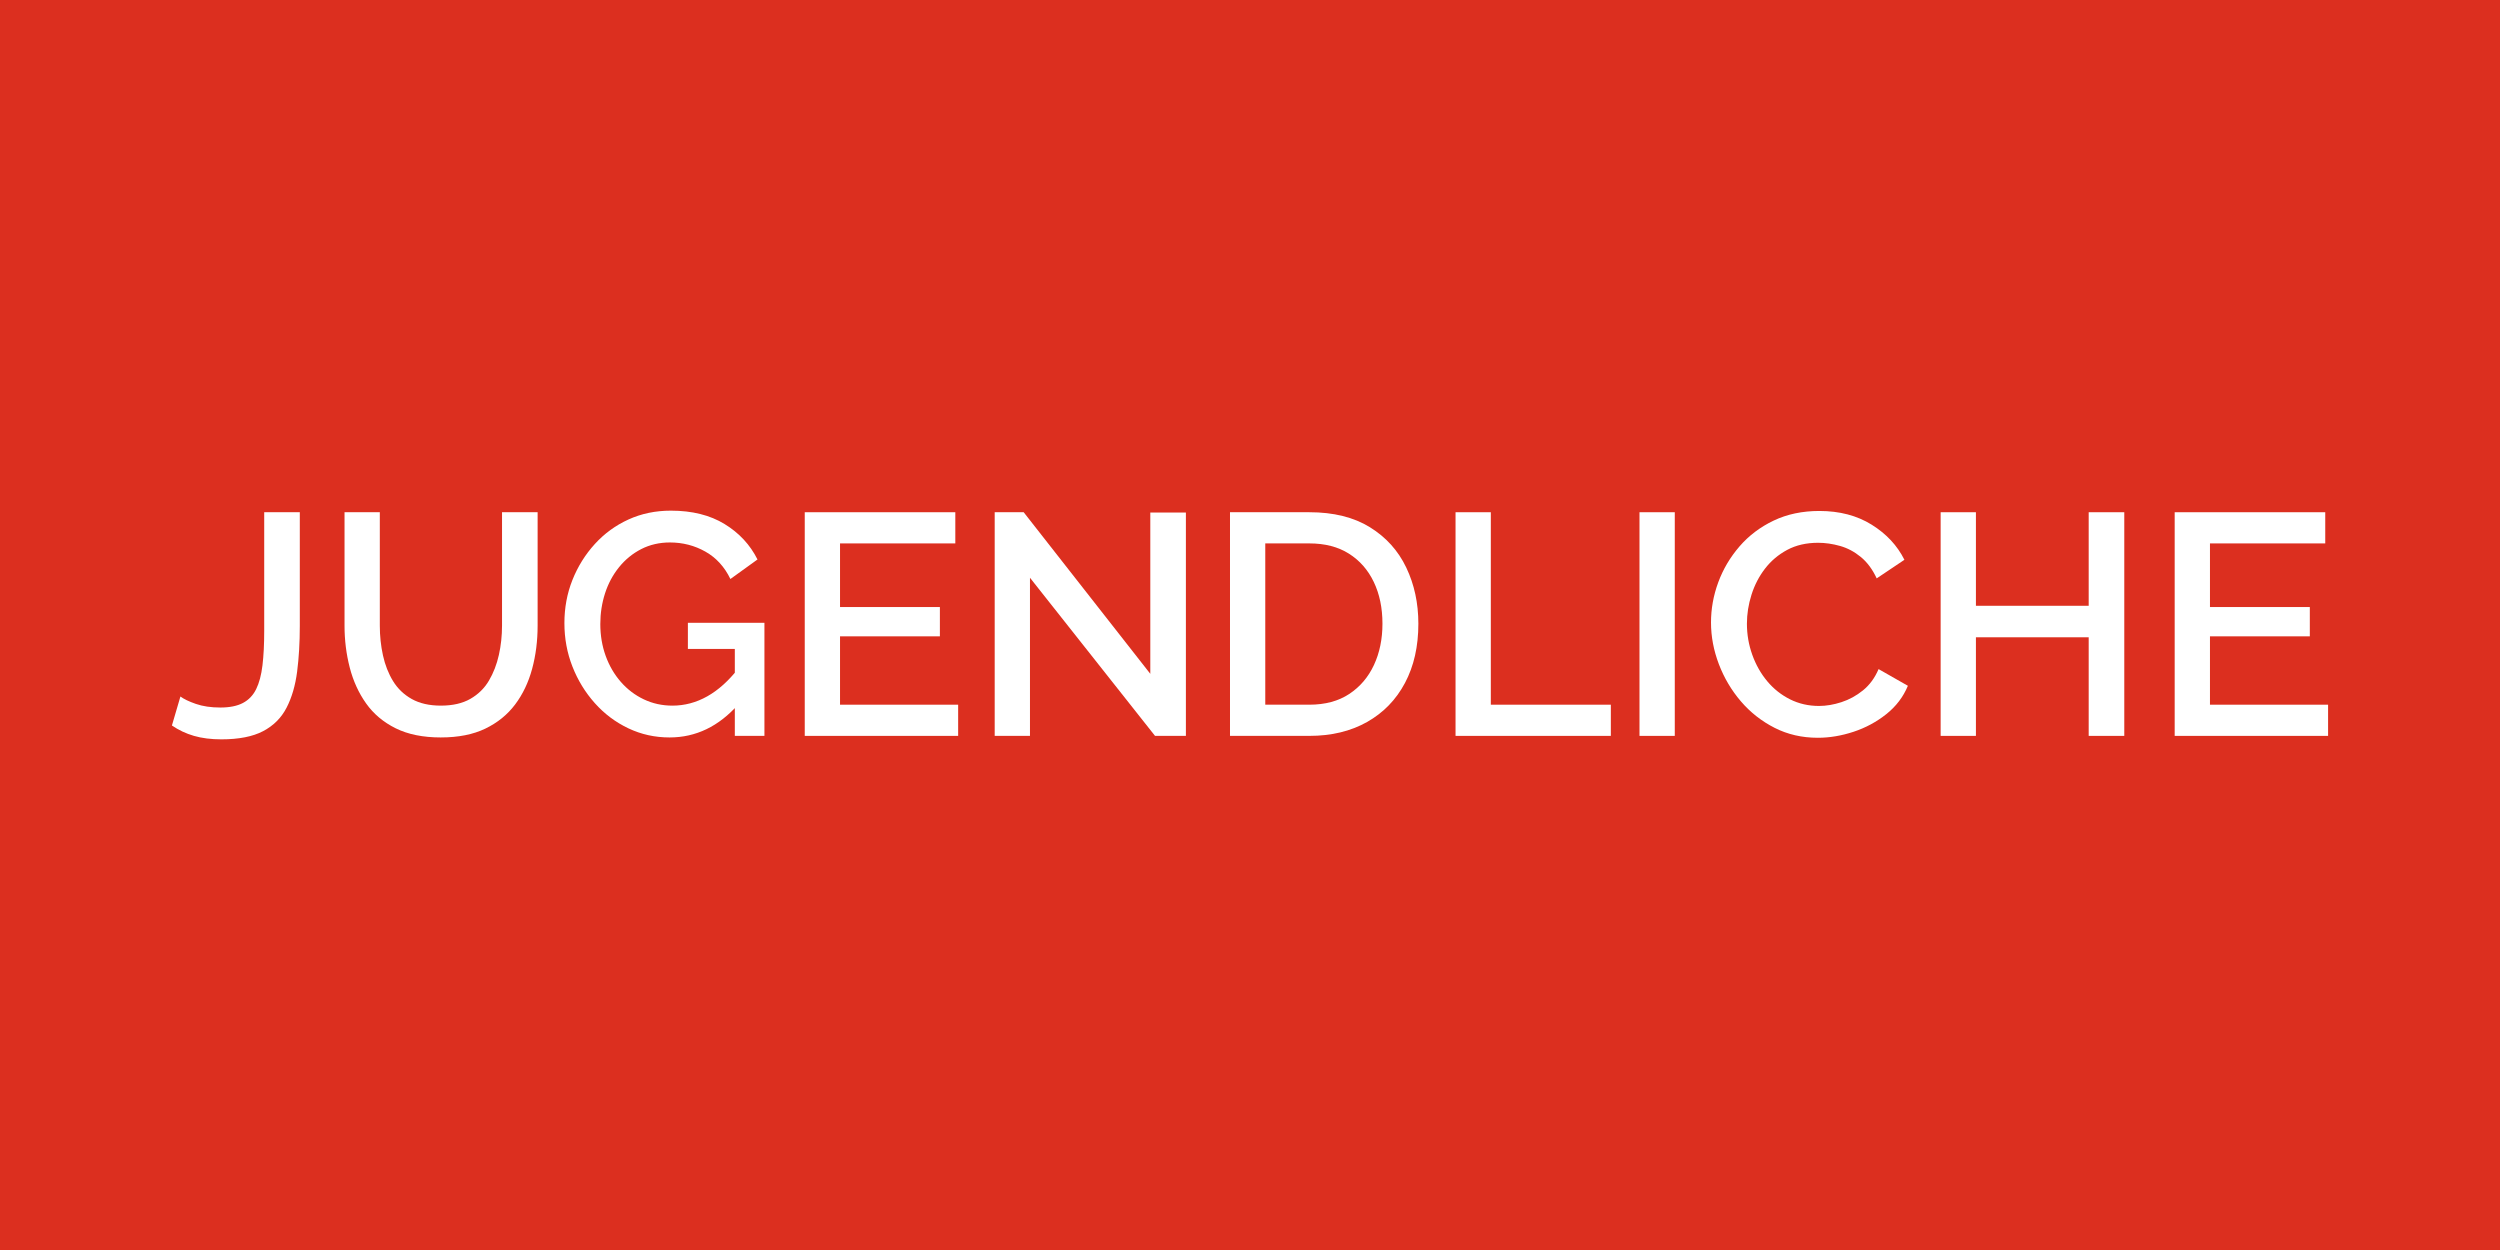 <?xml version="1.0" encoding="UTF-8" standalone="no"?><!DOCTYPE svg PUBLIC "-//W3C//DTD SVG 1.1//EN" "http://www.w3.org/Graphics/SVG/1.1/DTD/svg11.dtd"><svg width="100%" height="100%" viewBox="0 0 1000 500" version="1.1" xmlns="http://www.w3.org/2000/svg" xmlns:xlink="http://www.w3.org/1999/xlink" xml:space="preserve" xmlns:serif="http://www.serif.com/" style="fill-rule:evenodd;clip-rule:evenodd;stroke-linejoin:round;stroke-miterlimit:2;"><rect x="0" y="0" width="1000" height="500" style="fill:#dc2f1f;"/><g><path d="M72.167,278.602c1.344,1.008 3.402,1.995 6.174,2.961c2.772,0.966 6.048,1.449 9.828,1.449c3.696,-0 6.699,-0.609 9.009,-1.827c2.31,-1.218 4.074,-3.066 5.292,-5.544c1.218,-2.478 2.058,-5.649 2.52,-9.513c0.462,-3.864 0.693,-8.442 0.693,-13.734l0,-47.502l14.238,-0l0,45.486c0,6.636 -0.357,12.726 -1.071,18.27c-0.714,5.544 -2.121,10.353 -4.221,14.427c-2.1,4.074 -5.229,7.203 -9.387,9.387c-4.158,2.184 -9.723,3.276 -16.695,3.276c-4.116,-0 -7.77,-0.462 -10.962,-1.386c-3.192,-0.924 -6.132,-2.31 -8.82,-4.158l3.402,-11.592Z" style="fill:#fff;fill-rule:nonzero;"/><path d="M176.369,294.982c-7.14,-0 -13.167,-1.218 -18.081,-3.654c-4.914,-2.436 -8.862,-5.754 -11.844,-9.954c-2.982,-4.2 -5.166,-8.988 -6.552,-14.364c-1.386,-5.376 -2.079,-10.962 -2.079,-16.758l0,-45.36l14.112,-0l0,45.36c0,4.116 0.42,8.085 1.26,11.907c0.84,3.822 2.184,7.245 4.032,10.269c1.848,3.024 4.347,5.418 7.497,7.182c3.15,1.764 7.035,2.646 11.655,2.646c4.704,-0 8.631,-0.903 11.781,-2.709c3.15,-1.806 5.628,-4.242 7.434,-7.308c1.806,-3.066 3.129,-6.489 3.969,-10.269c0.84,-3.78 1.26,-7.686 1.26,-11.718l0,-45.36l14.238,-0l0,45.36c0,6.132 -0.735,11.907 -2.205,17.325c-1.47,5.418 -3.738,10.164 -6.804,14.238c-3.066,4.074 -7.035,7.287 -11.907,9.639c-4.872,2.352 -10.794,3.528 -17.766,3.528Z" style="fill:#fff;fill-rule:nonzero;"/><g><path d="M267.845,294.982c-5.88,-0 -11.382,-1.218 -16.506,-3.654c-5.124,-2.436 -9.597,-5.796 -13.419,-10.08c-3.822,-4.284 -6.804,-9.156 -8.946,-14.616c-2.142,-5.46 -3.213,-11.256 -3.213,-17.388c0,-6.132 1.071,-11.886 3.213,-17.262c2.142,-5.376 5.124,-10.164 8.946,-14.364c3.822,-4.2 8.316,-7.476 13.482,-9.828c5.166,-2.352 10.815,-3.528 16.947,-3.528c8.484,-0 15.645,1.785 21.483,5.355c5.838,3.57 10.227,8.295 13.167,14.175l-10.836,7.812c-2.352,-4.872 -5.691,-8.526 -10.017,-10.962c-4.326,-2.436 -9.051,-3.654 -14.175,-3.654c-4.2,-0 -8.022,0.882 -11.466,2.646c-3.444,1.764 -6.405,4.179 -8.883,7.245c-2.478,3.066 -4.347,6.552 -5.607,10.458c-1.26,3.906 -1.89,8.001 -1.89,12.285c0,4.536 0.714,8.778 2.142,12.726c1.428,3.948 3.444,7.413 6.048,10.395c2.604,2.982 5.67,5.313 9.198,6.993c3.528,1.68 7.35,2.52 11.466,2.52c4.872,-0 9.513,-1.239 13.923,-3.717c4.41,-2.478 8.547,-6.195 12.411,-11.151l0,14.364c-7.812,8.82 -16.968,13.23 -27.468,13.23Zm26.082,-35.406l-18.774,-0l0,-10.458l30.618,-0l0,45.234l-11.844,-0l0,-34.776Z" style="fill:#fff;fill-rule:nonzero;"/><path d="M383.261,281.878l0,12.474l-61.362,-0l0,-89.46l60.228,-0l0,12.474l-46.116,-0l0,25.452l39.942,-0l0,11.718l-39.942,-0l0,27.342l47.25,-0Z" style="fill:#fff;fill-rule:nonzero;"/></g><path d="M411.989,231.1l0,63.252l-14.112,-0l0,-89.46l11.592,-0l50.652,64.638l0,-64.512l14.238,-0l0,89.334l-12.348,-0l-50.022,-63.252Z" style="fill:#fff;fill-rule:nonzero;"/><g><path d="M491.999,294.352l0,-89.46l31.752,-0c9.66,-0 17.724,1.995 24.192,5.985c6.468,3.99 11.319,9.366 14.553,16.128c3.234,6.762 4.851,14.259 4.851,22.491c0,9.072 -1.785,16.968 -5.355,23.688c-3.57,6.72 -8.631,11.928 -15.183,15.624c-6.552,3.696 -14.238,5.544 -23.058,5.544l-31.752,-0Zm60.984,-44.856c0,-6.3 -1.155,-11.865 -3.465,-16.695c-2.31,-4.83 -5.628,-8.61 -9.954,-11.34c-4.326,-2.73 -9.597,-4.095 -15.813,-4.095l-17.64,-0l0,64.512l17.64,-0c6.3,-0 11.613,-1.428 15.939,-4.284c4.326,-2.856 7.623,-6.72 9.891,-11.592c2.268,-4.872 3.402,-10.374 3.402,-16.506Z" style="fill:#fff;fill-rule:nonzero;"/><path d="M582.215,294.352l0,-89.46l14.112,-0l0,76.986l48.006,-0l0,12.474l-62.118,-0Z" style="fill:#fff;fill-rule:nonzero;"/><rect x="655.799" y="204.892" width="14.112" height="89.46" style="fill:#fff;fill-rule:nonzero;"/><path d="M684.401,248.992c0,-5.46 0.966,-10.815 2.898,-16.065c1.932,-5.25 4.767,-10.038 8.505,-14.364c3.738,-4.326 8.295,-7.77 13.671,-10.332c5.376,-2.562 11.466,-3.843 18.27,-3.843c8.064,-0 15.036,1.827 20.916,5.481c5.88,3.654 10.248,8.337 13.104,14.049l-11.088,7.434c-1.68,-3.612 -3.801,-6.468 -6.363,-8.568c-2.562,-2.1 -5.334,-3.57 -8.316,-4.41c-2.982,-0.84 -5.901,-1.26 -8.757,-1.26c-4.704,-0 -8.82,0.945 -12.348,2.835c-3.528,1.89 -6.489,4.389 -8.883,7.497c-2.394,3.108 -4.2,6.594 -5.418,10.458c-1.218,3.864 -1.827,7.728 -1.827,11.592c0,4.284 0.714,8.421 2.142,12.411c1.428,3.99 3.423,7.518 5.985,10.584c2.562,3.066 5.607,5.481 9.135,7.245c3.528,1.764 7.392,2.646 11.592,2.646c2.856,-0 5.838,-0.504 8.946,-1.512c3.108,-1.008 5.985,-2.583 8.631,-4.725c2.646,-2.142 4.725,-4.977 6.237,-8.505l11.718,6.678c-1.848,4.452 -4.725,8.232 -8.631,11.34c-3.906,3.108 -8.274,5.46 -13.104,7.056c-4.83,1.596 -9.597,2.394 -14.301,2.394c-6.3,-0 -12.054,-1.323 -17.262,-3.969c-5.208,-2.646 -9.702,-6.174 -13.482,-10.584c-3.78,-4.41 -6.72,-9.366 -8.82,-14.868c-2.1,-5.502 -3.15,-11.067 -3.15,-16.695Z" style="fill:#fff;fill-rule:nonzero;"/><path d="M849.713,204.892l0,89.46l-14.238,-0l0,-39.438l-45.108,-0l0,39.438l-14.112,-0l0,-89.46l14.112,-0l0,37.422l45.108,-0l0,-37.422l14.238,-0Z" style="fill:#fff;fill-rule:nonzero;"/><path d="M931.235,281.878l0,12.474l-61.362,-0l0,-89.46l60.228,-0l0,12.474l-46.116,-0l0,25.452l39.942,-0l0,11.718l-39.942,-0l0,27.342l47.25,-0Z" style="fill:#fff;fill-rule:nonzero;"/></g></g></svg>